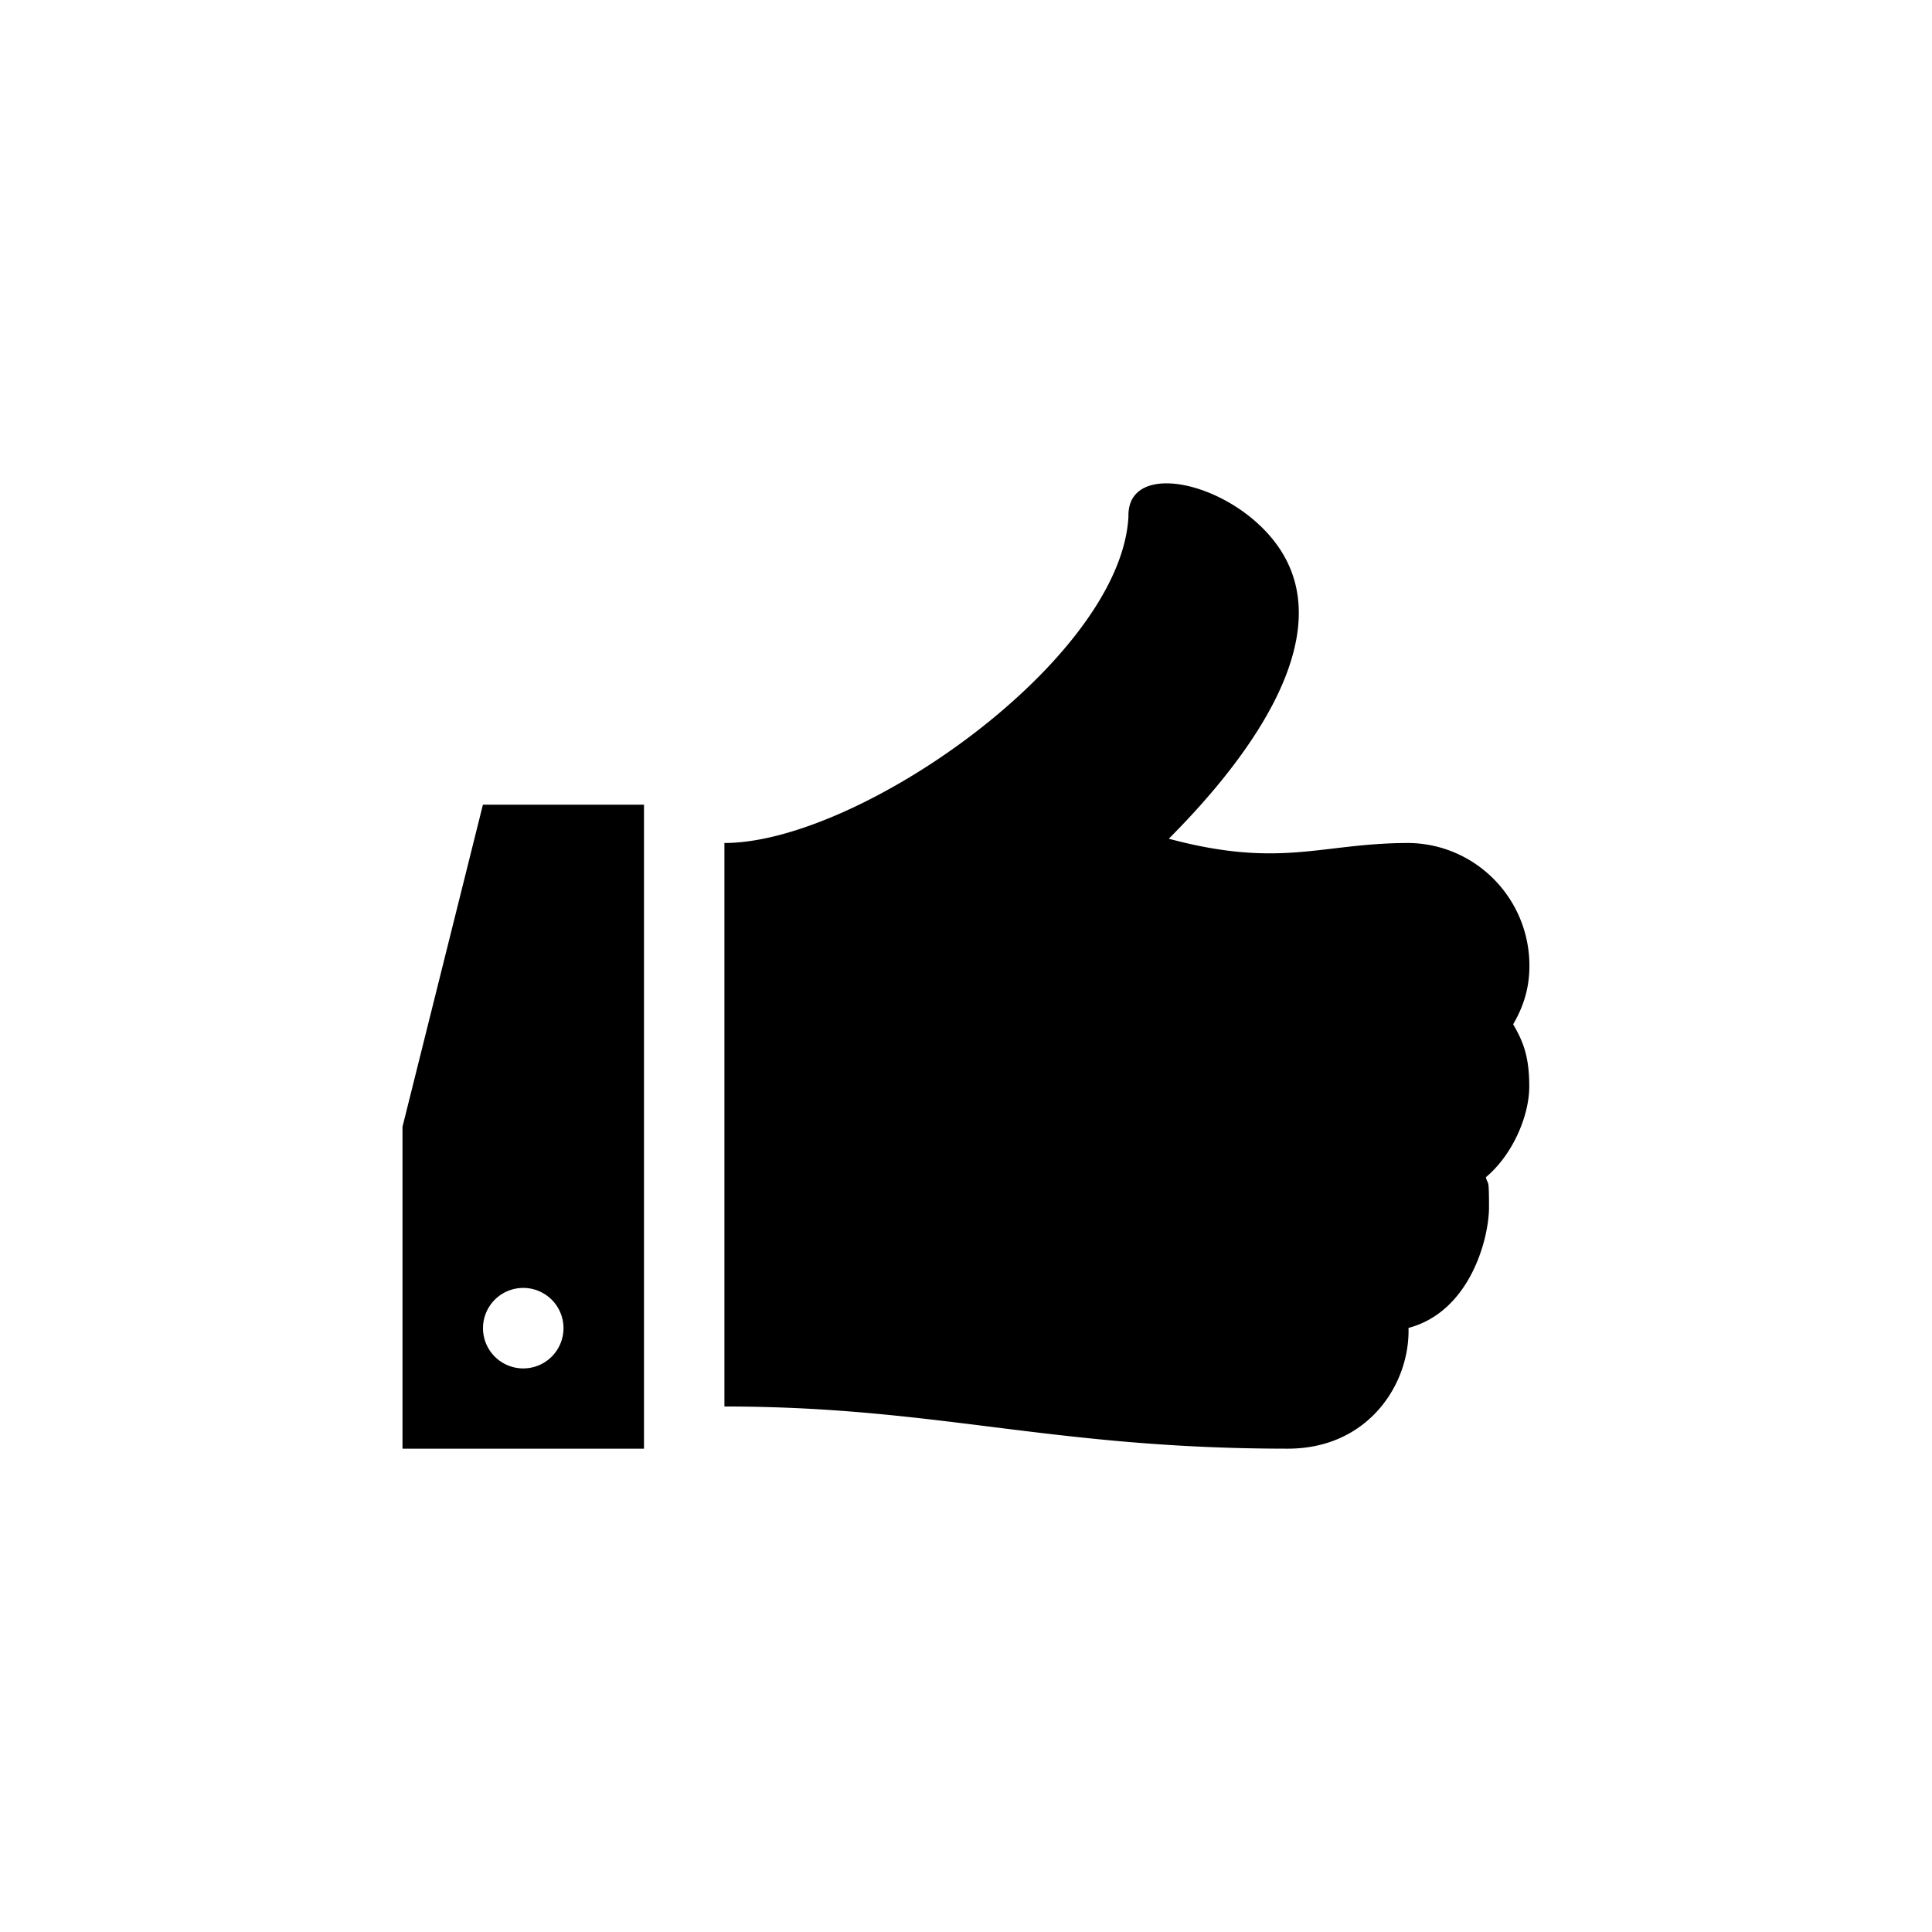 <?xml version="1.0" encoding="UTF-8"?>
<svg xmlns="http://www.w3.org/2000/svg" viewBox="0 0 24 24"><path fill-rule="evenodd" d="M6.5 16.999a.5.5 0 1 0 0-1 .5.5 0 0 0 0 1m2.499.473v-7c1.673 0 4.924-2.282 5.019-4.054-.021-.789 1.532-.368 1.981.579.501 1.054-.48 2.421-1.48 3.422 1.401.375 1.893.053 2.98.053.832.01 1.5.69 1.5 1.526 0 .274-.073.505-.202.726.128.22.2.405.2.773s-.209.852-.539 1.127c.027.111.039-.014.039.373s-.234 1.295-1 1.499c.019.696-.5 1.5-1.499 1.5-2.946 0-4.35-.524-7-.524zM8 17.996v-8H5.999L5 13.997v3.999h3z"/></svg>
